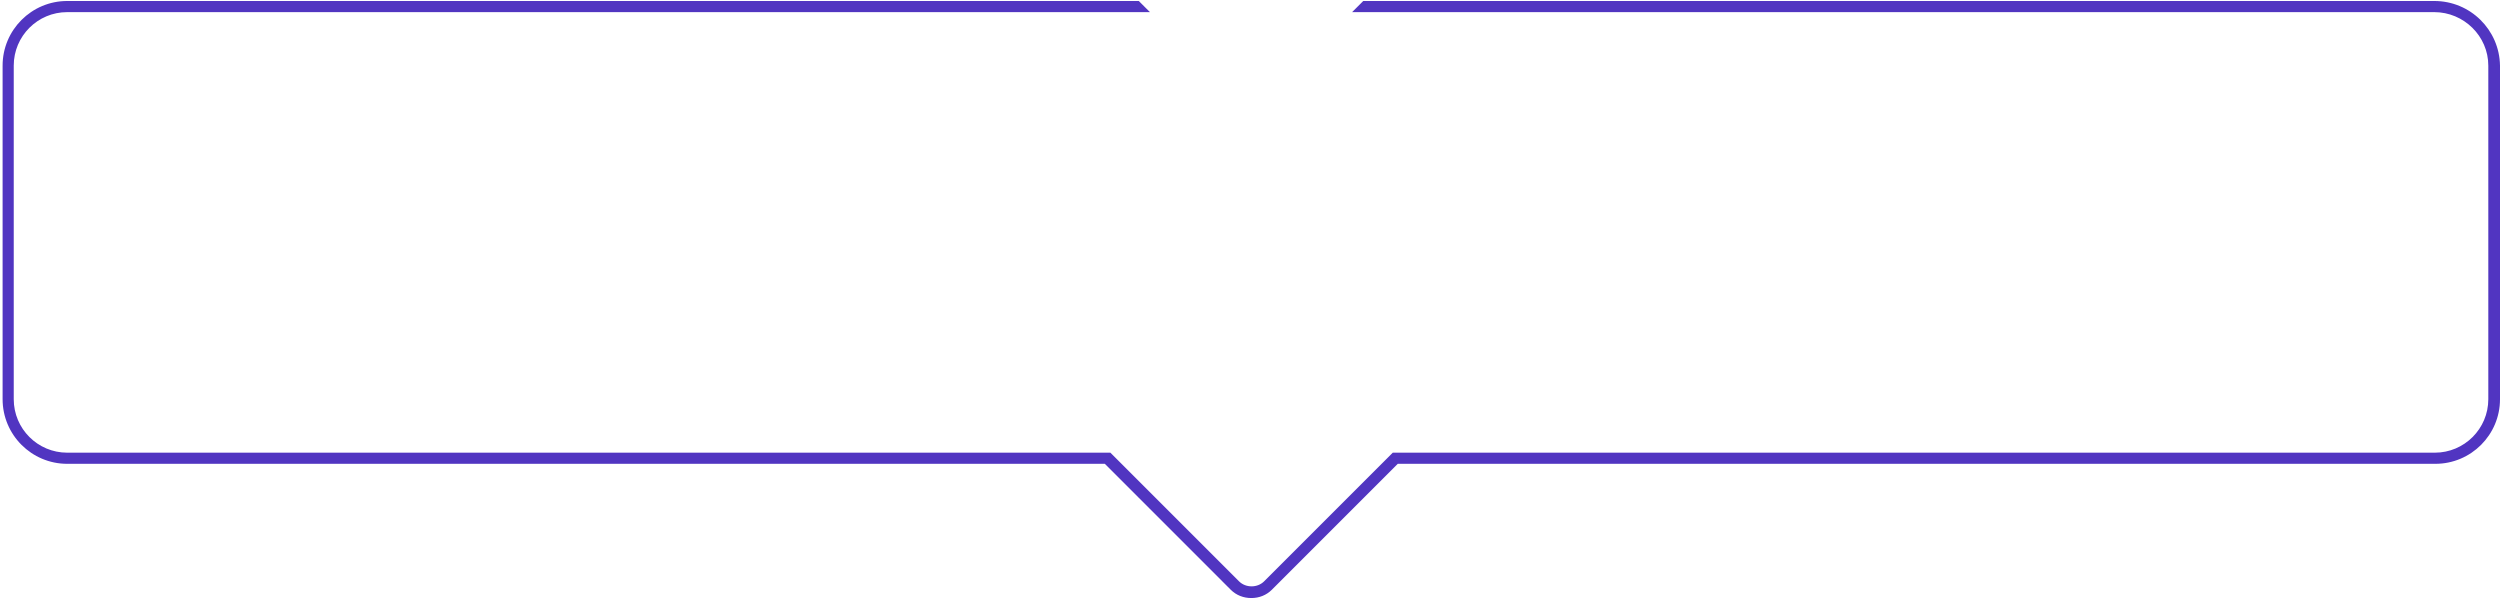 <svg width="848" height="203" viewBox="0 0 848 203" fill="none" xmlns="http://www.w3.org/2000/svg">
<path d="M825.707 0.336H462.414L458.636 4.114H825.707C835.72 4.114 844.033 12.238 844.033 22.25V135.413C844.033 145.425 835.909 153.549 825.896 153.549H472.427L457.125 168.851L453.346 172.63L428.787 197.189C426.52 199.456 422.552 199.456 420.285 197.189L395.726 172.63L391.947 168.851L376.645 153.549H22.797C12.785 153.549 4.661 145.425 4.661 135.413V22.25C4.661 12.238 12.785 4.114 22.797 4.114H390.058L386.28 0.336H22.797C10.707 0.336 0.883 10.16 0.883 22.25V135.413C0.883 147.503 10.707 157.327 22.797 157.327H374.755L386.28 168.851L390.058 172.63L417.451 200.023C419.341 201.912 421.797 202.856 424.441 202.856C427.086 202.856 429.542 201.912 431.431 200.023L458.825 172.63L462.603 168.851L474.127 157.327H826.085C838.176 157.327 848 147.503 848 135.413V22.25C847.811 10.16 837.987 0.336 825.707 0.336Z" fill="#5135C1"/>
</svg>
